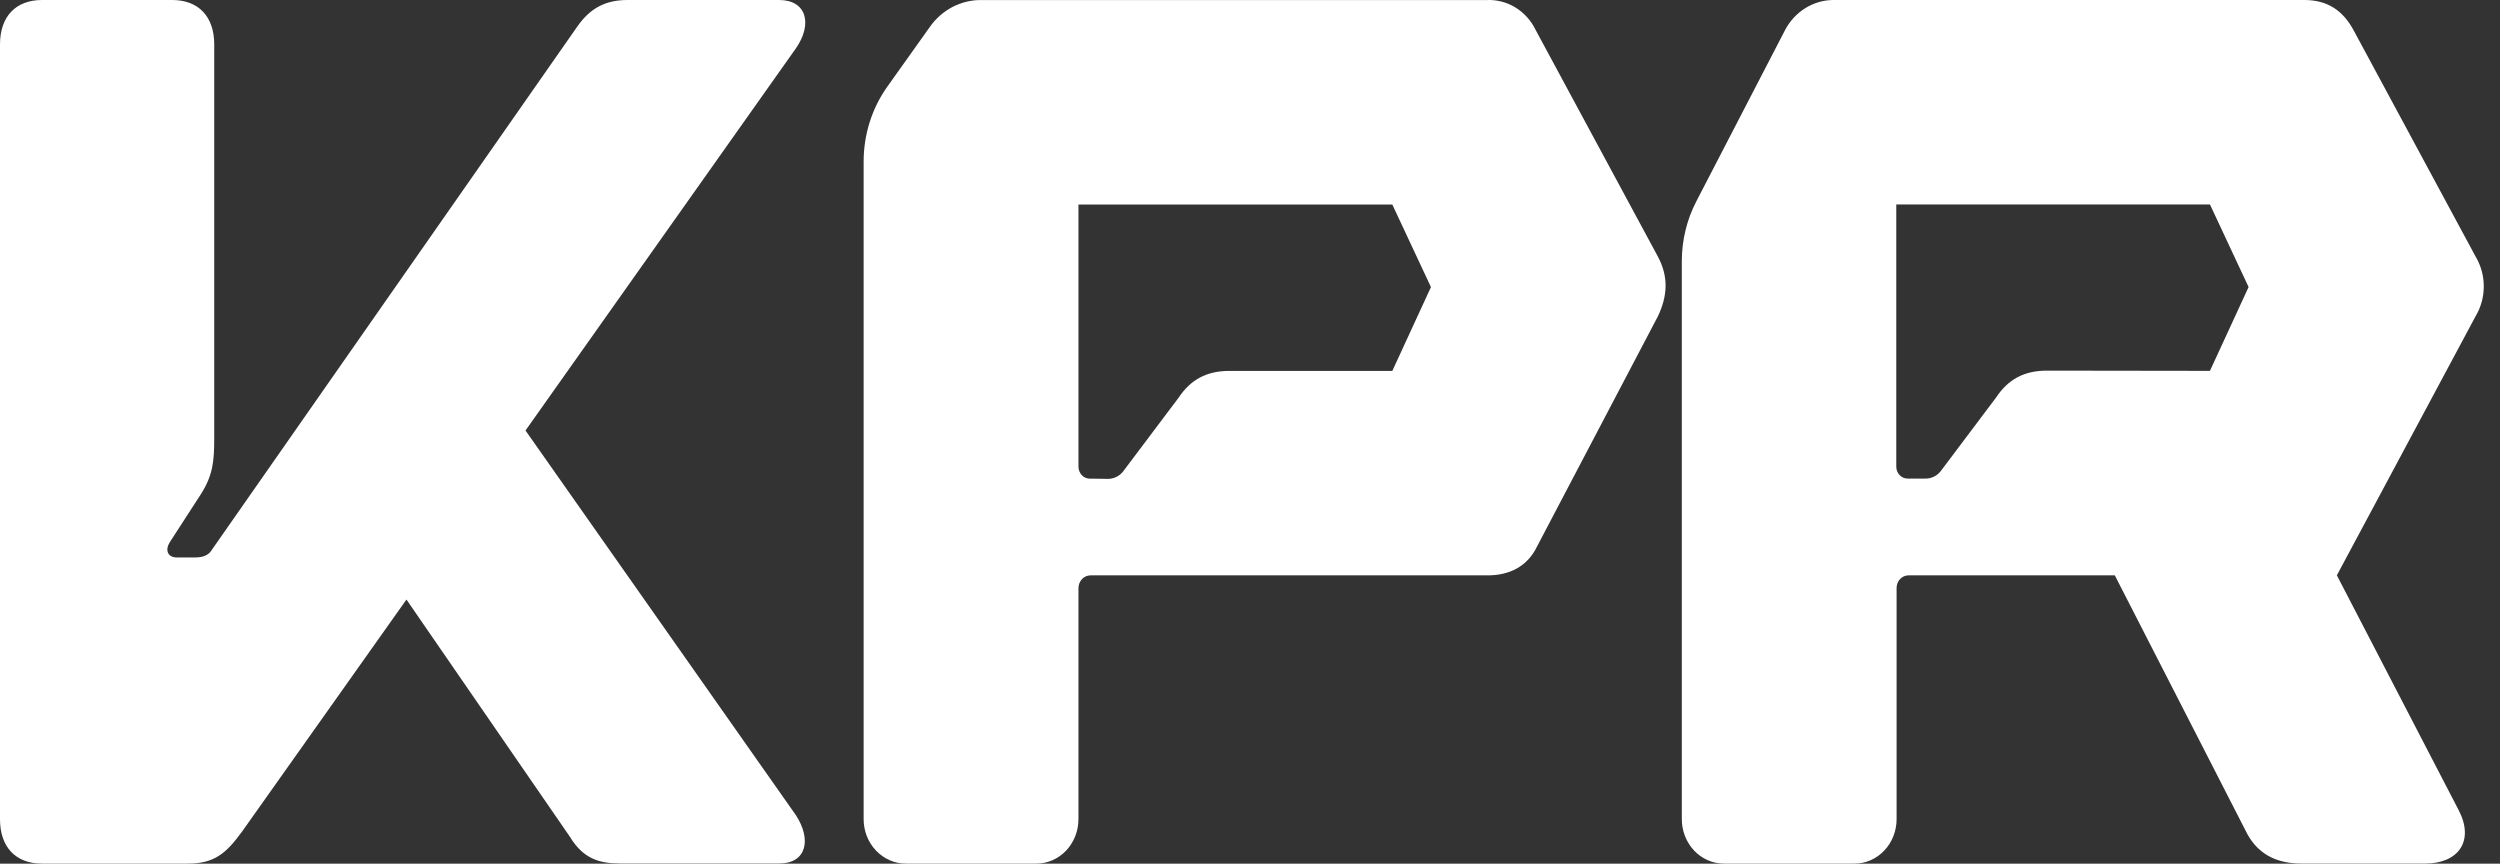 <svg width="55" height="19" viewBox="0 0 55 19" fill="none" xmlns="http://www.w3.org/2000/svg">
<rect x="0" y="0" width="55" height="19" fill="#333333" stroke="none"/>
<g id="Group 84509404">
<path id="Vector" d="M11.561 9.471L17.511 17.936C17.857 18.467 17.748 18.997 17.14 18.997H13.649C13.174 18.997 12.829 18.886 12.539 18.411L8.942 13.19L5.32 18.302C4.973 18.776 4.713 19 4.129 19H0.926C0.344 19 0 18.634 0 18.023L0 0.977C0 0.363 0.347 0 0.926 0H3.787C4.369 0 4.713 0.366 4.713 0.977V9.638C4.713 10.141 4.687 10.449 4.422 10.868L3.735 11.929C3.629 12.097 3.682 12.264 3.893 12.264H4.289C4.422 12.264 4.581 12.237 4.66 12.097L12.699 0.586C12.99 0.168 13.334 0 13.81 0H17.14C17.747 0 17.881 0.53 17.511 1.062L11.561 9.471Z" fill="white"/>
<path id="Vector_2" d="M20.459 0.589C20.588 0.406 20.757 0.258 20.95 0.156C21.144 0.054 21.357 0.001 21.574 0.001H32.703C32.926 -0.01 33.148 0.047 33.342 0.166C33.535 0.285 33.691 0.461 33.791 0.672L36.474 5.646C36.712 6.093 36.686 6.511 36.474 6.958L33.818 12.016C33.605 12.463 33.208 12.658 32.729 12.658H23.992C23.922 12.658 23.854 12.687 23.804 12.74C23.755 12.792 23.727 12.863 23.726 12.937V18.023C23.726 18.282 23.628 18.53 23.454 18.714C23.28 18.897 23.044 19 22.797 19H19.93C19.683 19 19.447 18.897 19.273 18.714C19.098 18.53 19 18.282 19 18.023V3.554C19 2.959 19.183 2.381 19.522 1.905L20.459 0.589ZM24.364 10.535C24.43 10.537 24.496 10.523 24.556 10.494C24.617 10.465 24.67 10.422 24.712 10.367L25.931 8.747C26.192 8.356 26.54 8.16 27.046 8.16H30.631L31.481 6.316L30.631 4.5H23.726V10.256C23.725 10.293 23.731 10.329 23.744 10.364C23.756 10.398 23.776 10.429 23.801 10.455C23.826 10.481 23.856 10.501 23.889 10.514C23.922 10.527 23.957 10.533 23.992 10.53L24.364 10.535Z" fill="white"/>
<path id="Vector_3" d="M39.269 0.666C39.374 0.464 39.529 0.296 39.717 0.179C39.905 0.062 40.12 -6.10331e-05 40.338 4.52359e-08H50.694C51.198 4.52359e-08 51.543 0.224 51.782 0.671L54.463 5.644C54.581 5.841 54.643 6.068 54.643 6.301C54.643 6.533 54.581 6.76 54.463 6.957L51.411 12.657L54.092 17.826C54.44 18.496 54.092 18.999 53.348 18.999H50.641C50.136 18.999 49.712 18.831 49.446 18.358L46.526 12.658H41.987C41.952 12.658 41.918 12.665 41.886 12.679C41.854 12.693 41.825 12.714 41.8 12.74C41.776 12.766 41.757 12.797 41.744 12.831C41.731 12.864 41.725 12.901 41.725 12.937V18.023C41.725 18.282 41.627 18.53 41.453 18.714C41.279 18.897 41.042 19 40.796 19H37.929C37.682 19 37.446 18.897 37.272 18.714C37.098 18.53 37 18.282 37 18.023V5.747C37 5.285 37.11 4.831 37.321 4.426L39.269 0.666ZM48.619 8.159L49.469 6.315L48.619 4.498H41.718V10.254C41.716 10.29 41.722 10.327 41.735 10.361C41.747 10.395 41.766 10.426 41.791 10.452C41.816 10.478 41.845 10.498 41.877 10.511C41.91 10.524 41.944 10.53 41.979 10.529H42.35C42.417 10.531 42.483 10.517 42.543 10.488C42.604 10.459 42.657 10.416 42.699 10.361L43.917 8.741C44.178 8.349 44.527 8.154 45.032 8.154L48.619 8.159Z" fill="white"/>
</g>
</svg>
